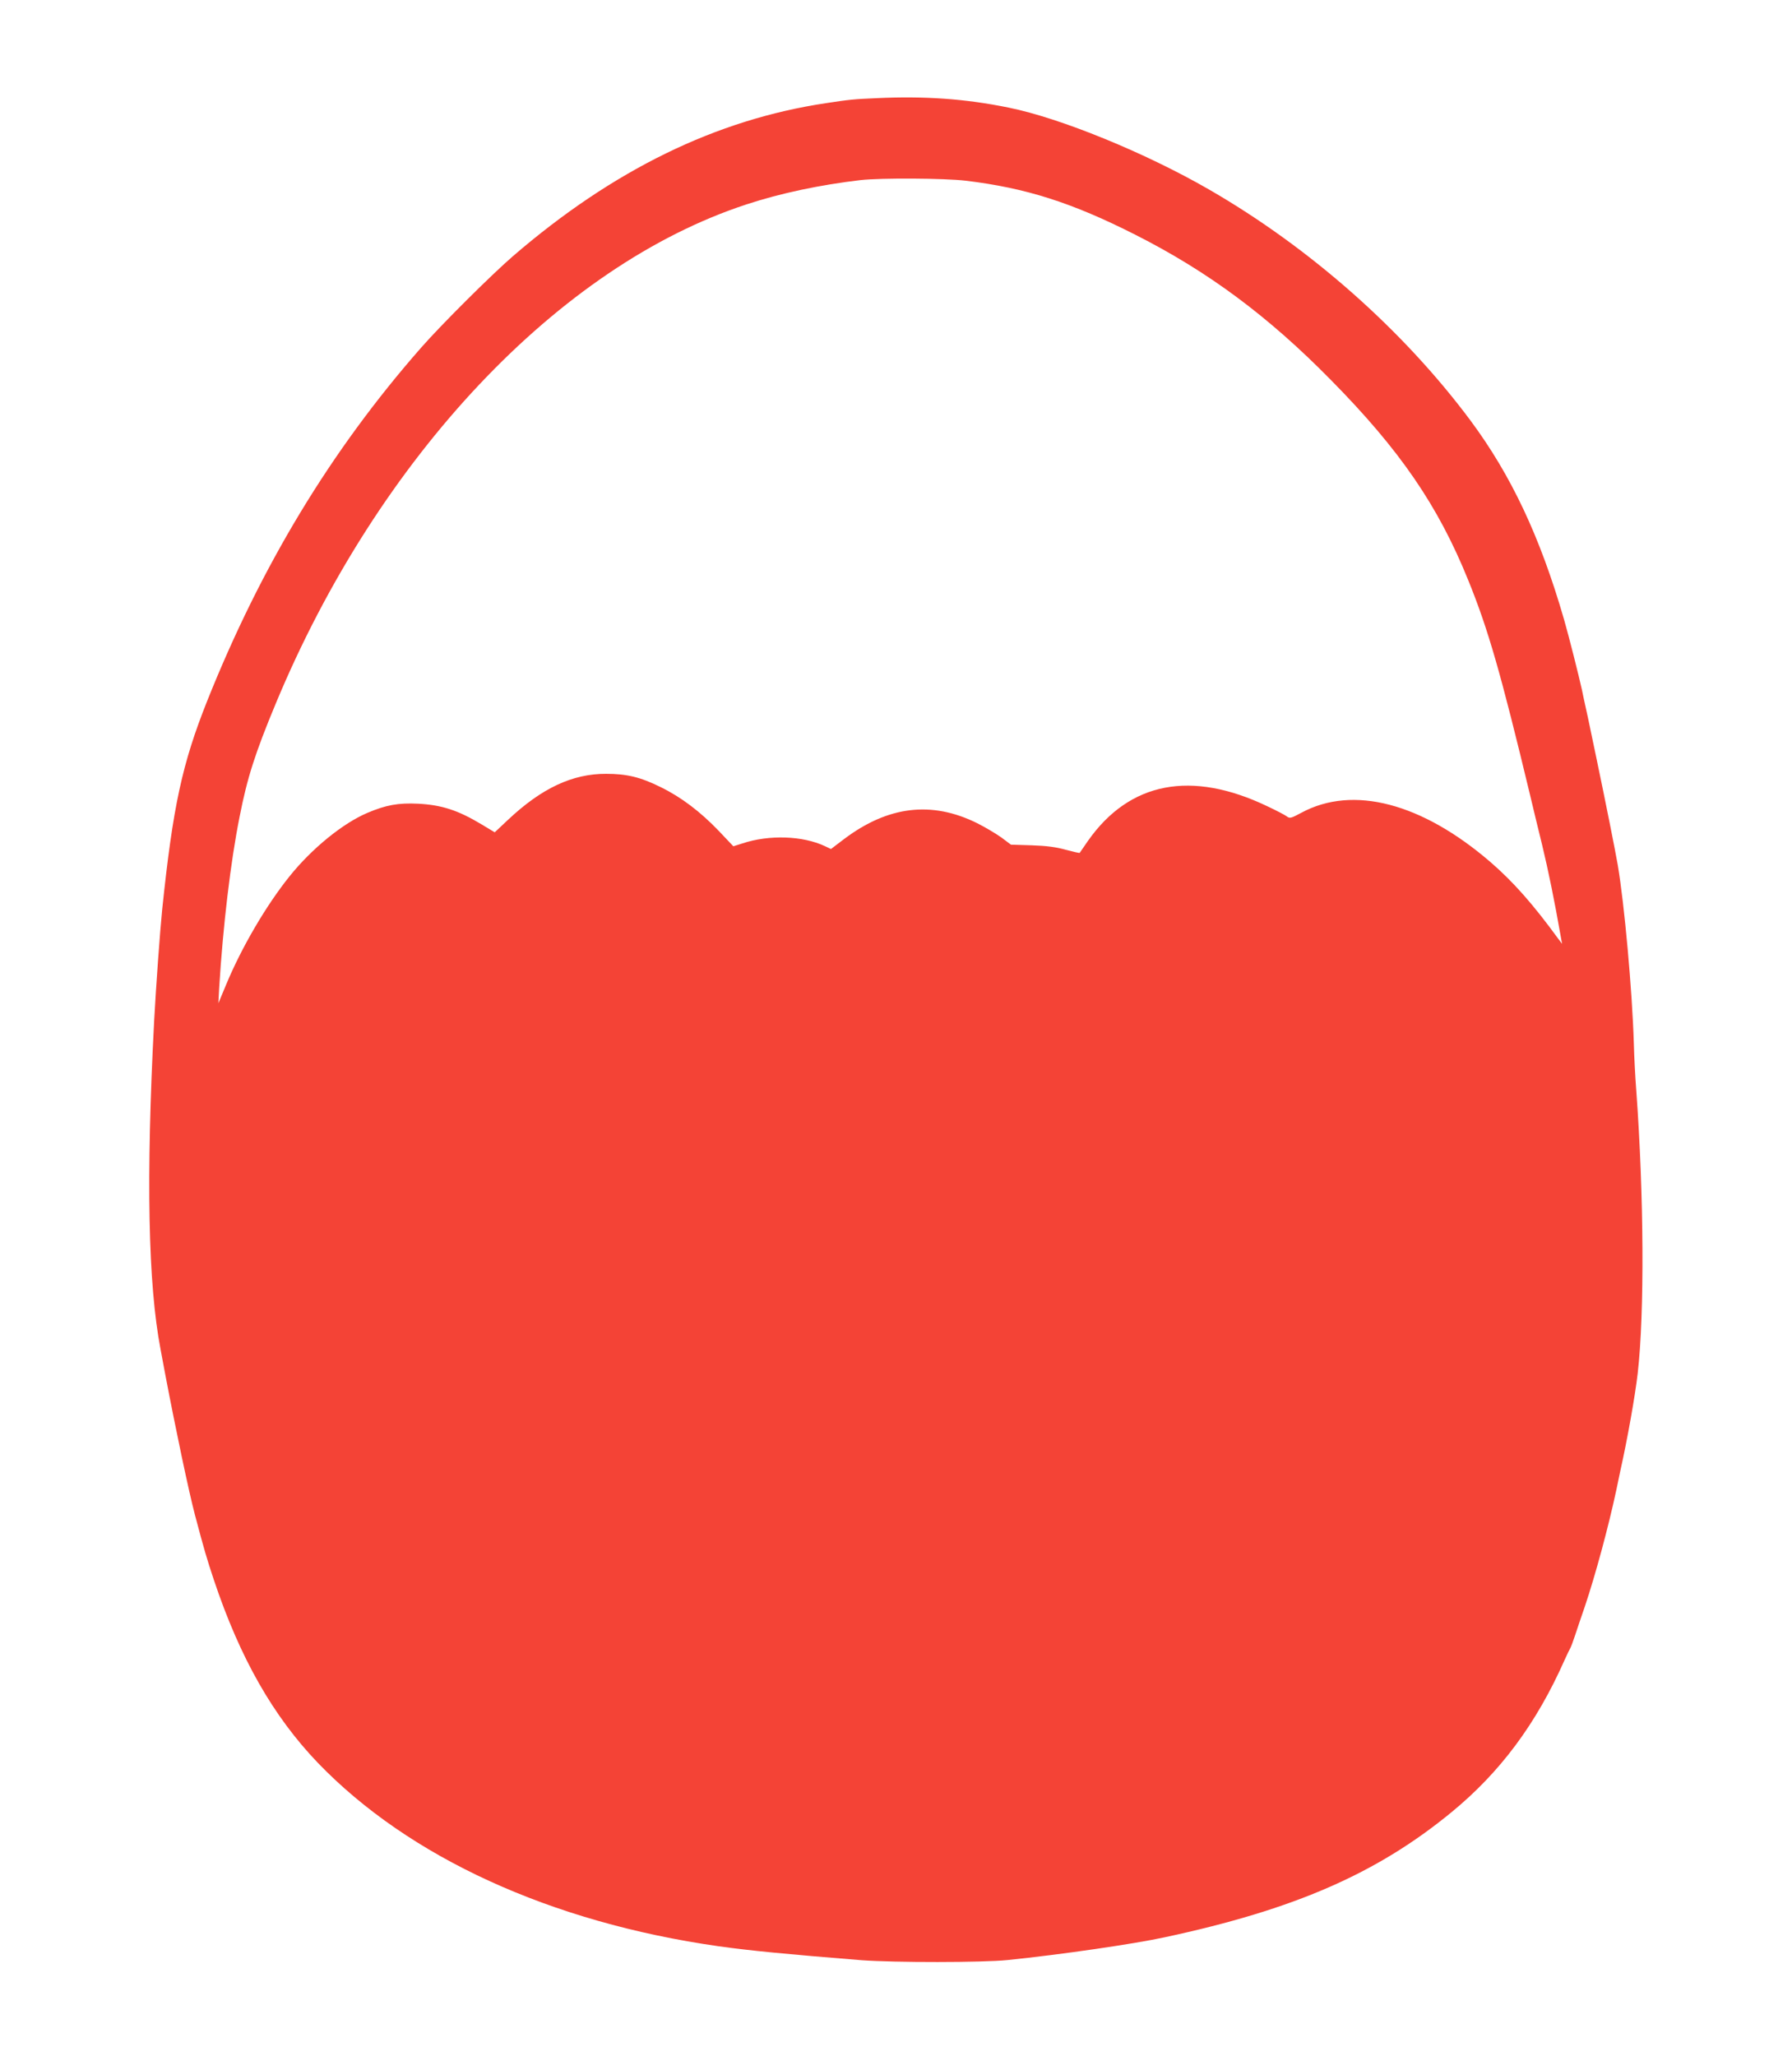 <?xml version="1.0" standalone="no"?>
<!DOCTYPE svg PUBLIC "-//W3C//DTD SVG 20010904//EN"
 "http://www.w3.org/TR/2001/REC-SVG-20010904/DTD/svg10.dtd">
<svg version="1.0" xmlns="http://www.w3.org/2000/svg"
 width="1116pt" height="1280pt" viewBox="0 0 1116 1280"
 preserveAspectRatio="xMidYMid meet">
<g transform="translate(0,1280) scale(0.1,-0.1)"
fill="#f44336" stroke="none">
<path d="M5460 12189 c-142 -6 -171 -9 -315 -31 -685 -102 -1328 -416 -1951
-953 -133 -115 -449 -429 -573 -571 -560 -638 -994 -1355 -1331 -2198 -156
-392 -213 -655 -280 -1298 -14 -141 -38 -469 -50 -693 -51 -977 -38 -1639 40
-2045 5 -25 18 -94 29 -155 65 -342 147 -731 185 -875 57 -215 74 -273 118
-405 163 -487 369 -848 648 -1139 567 -588 1449 -992 2494 -1141 200 -28 419
-49 891 -87 201 -15 758 -15 910 1 332 34 787 100 980 142 807 173 1320 397
1783 777 304 249 529 551 705 947 15 33 31 67 36 75 5 8 18 44 30 80 12 36 39
117 61 180 66 196 147 496 196 725 9 44 20 96 24 115 46 205 93 472 109 610
43 376 39 1109 -9 1765 -6 77 -13 208 -15 290 -10 329 -59 869 -100 1110 -16
92 -76 394 -135 675 -51 245 -60 287 -70 330 -4 19 -13 58 -18 85 -18 82 -81
333 -112 440 -149 515 -329 896 -582 1237 -418 561 -1000 1076 -1628 1438
-397 229 -926 445 -1248 510 -269 55 -523 73 -822 59z m555 -514 c374 -45 660
-136 1055 -336 453 -229 828 -507 1220 -906 429 -435 666 -781 853 -1243 125
-307 203 -579 386 -1340 16 -69 50 -208 75 -310 38 -157 77 -348 115 -565 l9
-50 -22 29 c-158 217 -282 357 -423 479 -428 369 -857 481 -1178 308 -65 -35
-73 -37 -91 -23 -10 8 -64 36 -119 62 -475 228 -861 154 -1120 -215 -27 -39
-50 -72 -51 -74 -2 -2 -40 7 -86 19 -59 17 -120 25 -212 28 l-130 4 -60 45
c-34 24 -101 64 -151 89 -283 140 -554 107 -827 -98 l-83 -63 -38 18 c-139 65
-347 72 -513 17 l-57 -18 -90 95 c-116 121 -235 211 -362 273 -127 63 -212 83
-340 83 -210 1 -403 -90 -612 -287 l-82 -77 -83 50 c-147 88 -247 120 -393
128 -126 6 -201 -8 -317 -57 -153 -65 -346 -222 -484 -394 -145 -180 -299
-442 -396 -676 l-48 -115 5 95 c24 389 71 785 127 1065 48 245 97 397 226 707
638 1532 1763 2724 2932 3106 210 69 455 121 710 151 126 14 522 12 655 -4z"/>
</g>
</svg>
